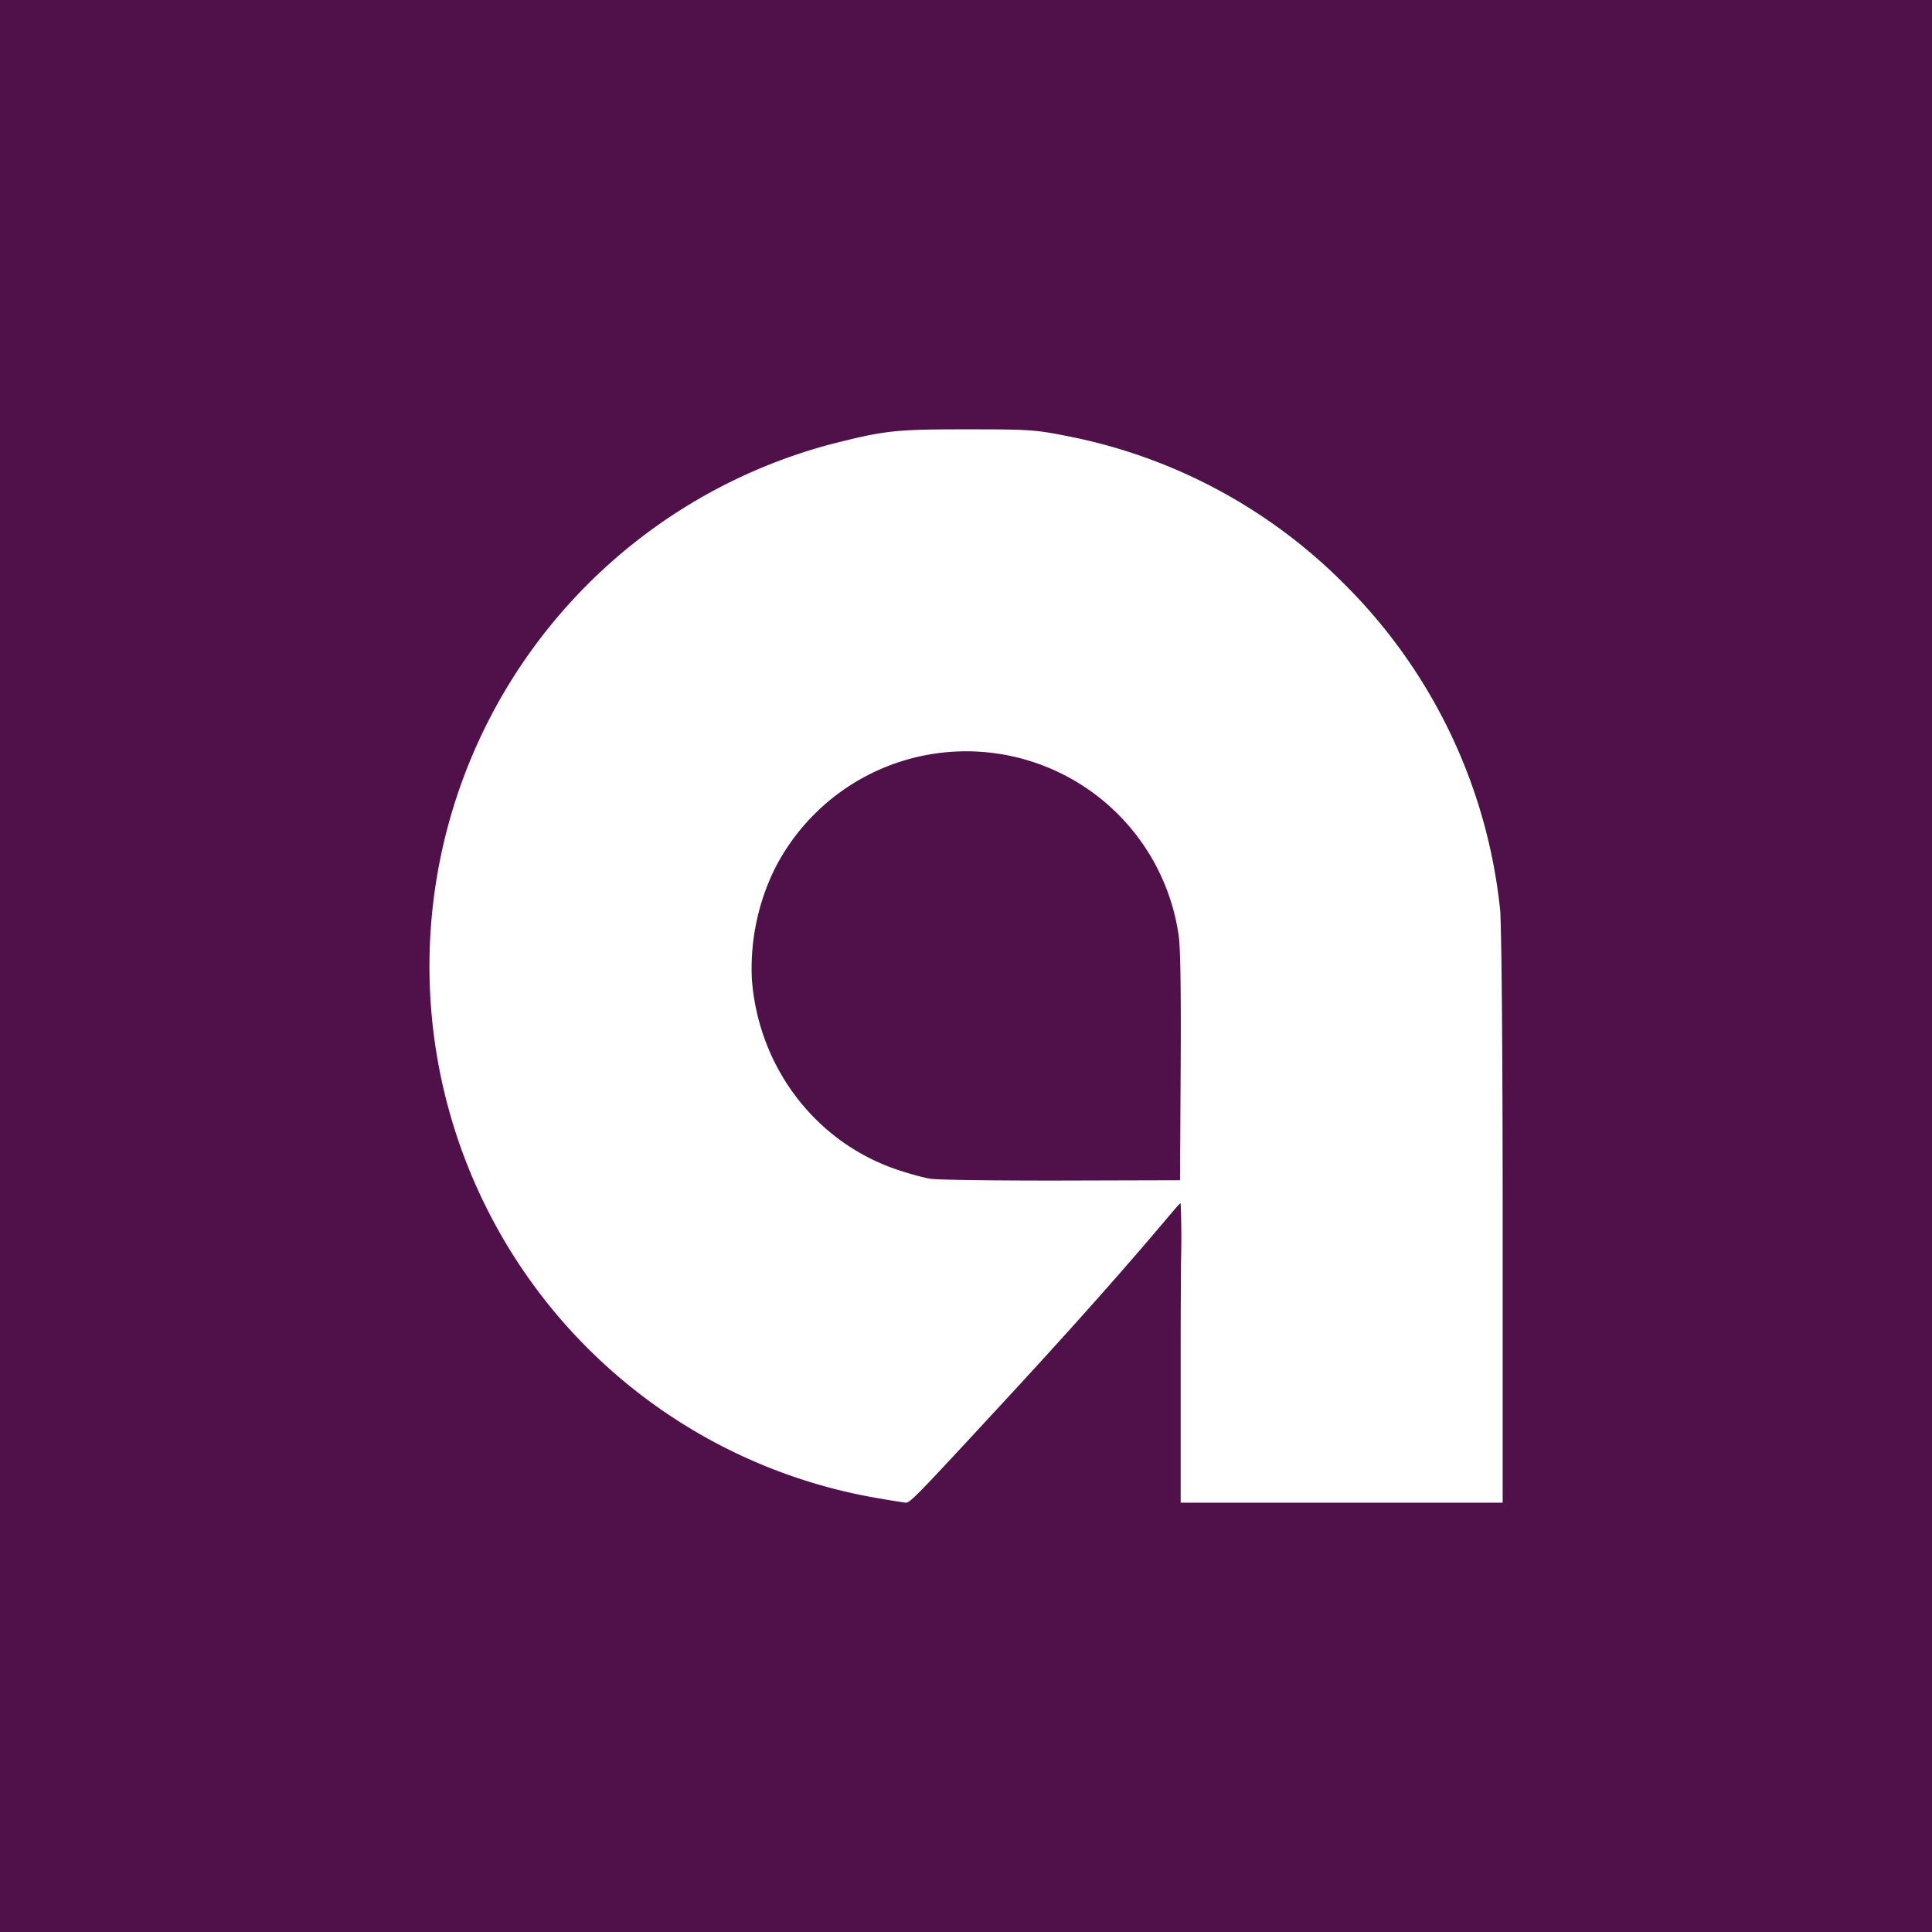 <svg width="18" height="18" xmlns="http://www.w3.org/2000/svg"><path fill="#50104A" d="M0 0h18v18H0z"/><path d="M8.177 13.958a5.02 5.02 0 01-3.608-2.633 5.033 5.033 0 013.159-7.183C8.244 4.01 8.338 4 9.008 4c.584 0 .637.004.925.061a4.98 4.98 0 012.606 1.395 5.004 5.004 0 011.439 3.038C14 9 14 11.246 14 11.246V14h-3v-1.49c0-.279.002-.538.003-.75a8.272 8.272 0 00-.003-.549c-.006-.004-.046.044-.146.162-.205.242-.664.784-1.6 1.793-.722.781-.777.837-.817.834a8.16 8.16 0 01-.26-.042zM11 9.94c.004-.698-.002-1.111-.018-1.22a2 2 0 00-3.772-.609 2.11 2.11 0 00-.205 1.013c.062.817.588 1.51 1.343 1.77.112.038.255.078.319.088.063.011.612.018 1.22.017l1.107-.003L11 9.94z" fill="#fff"/></svg>